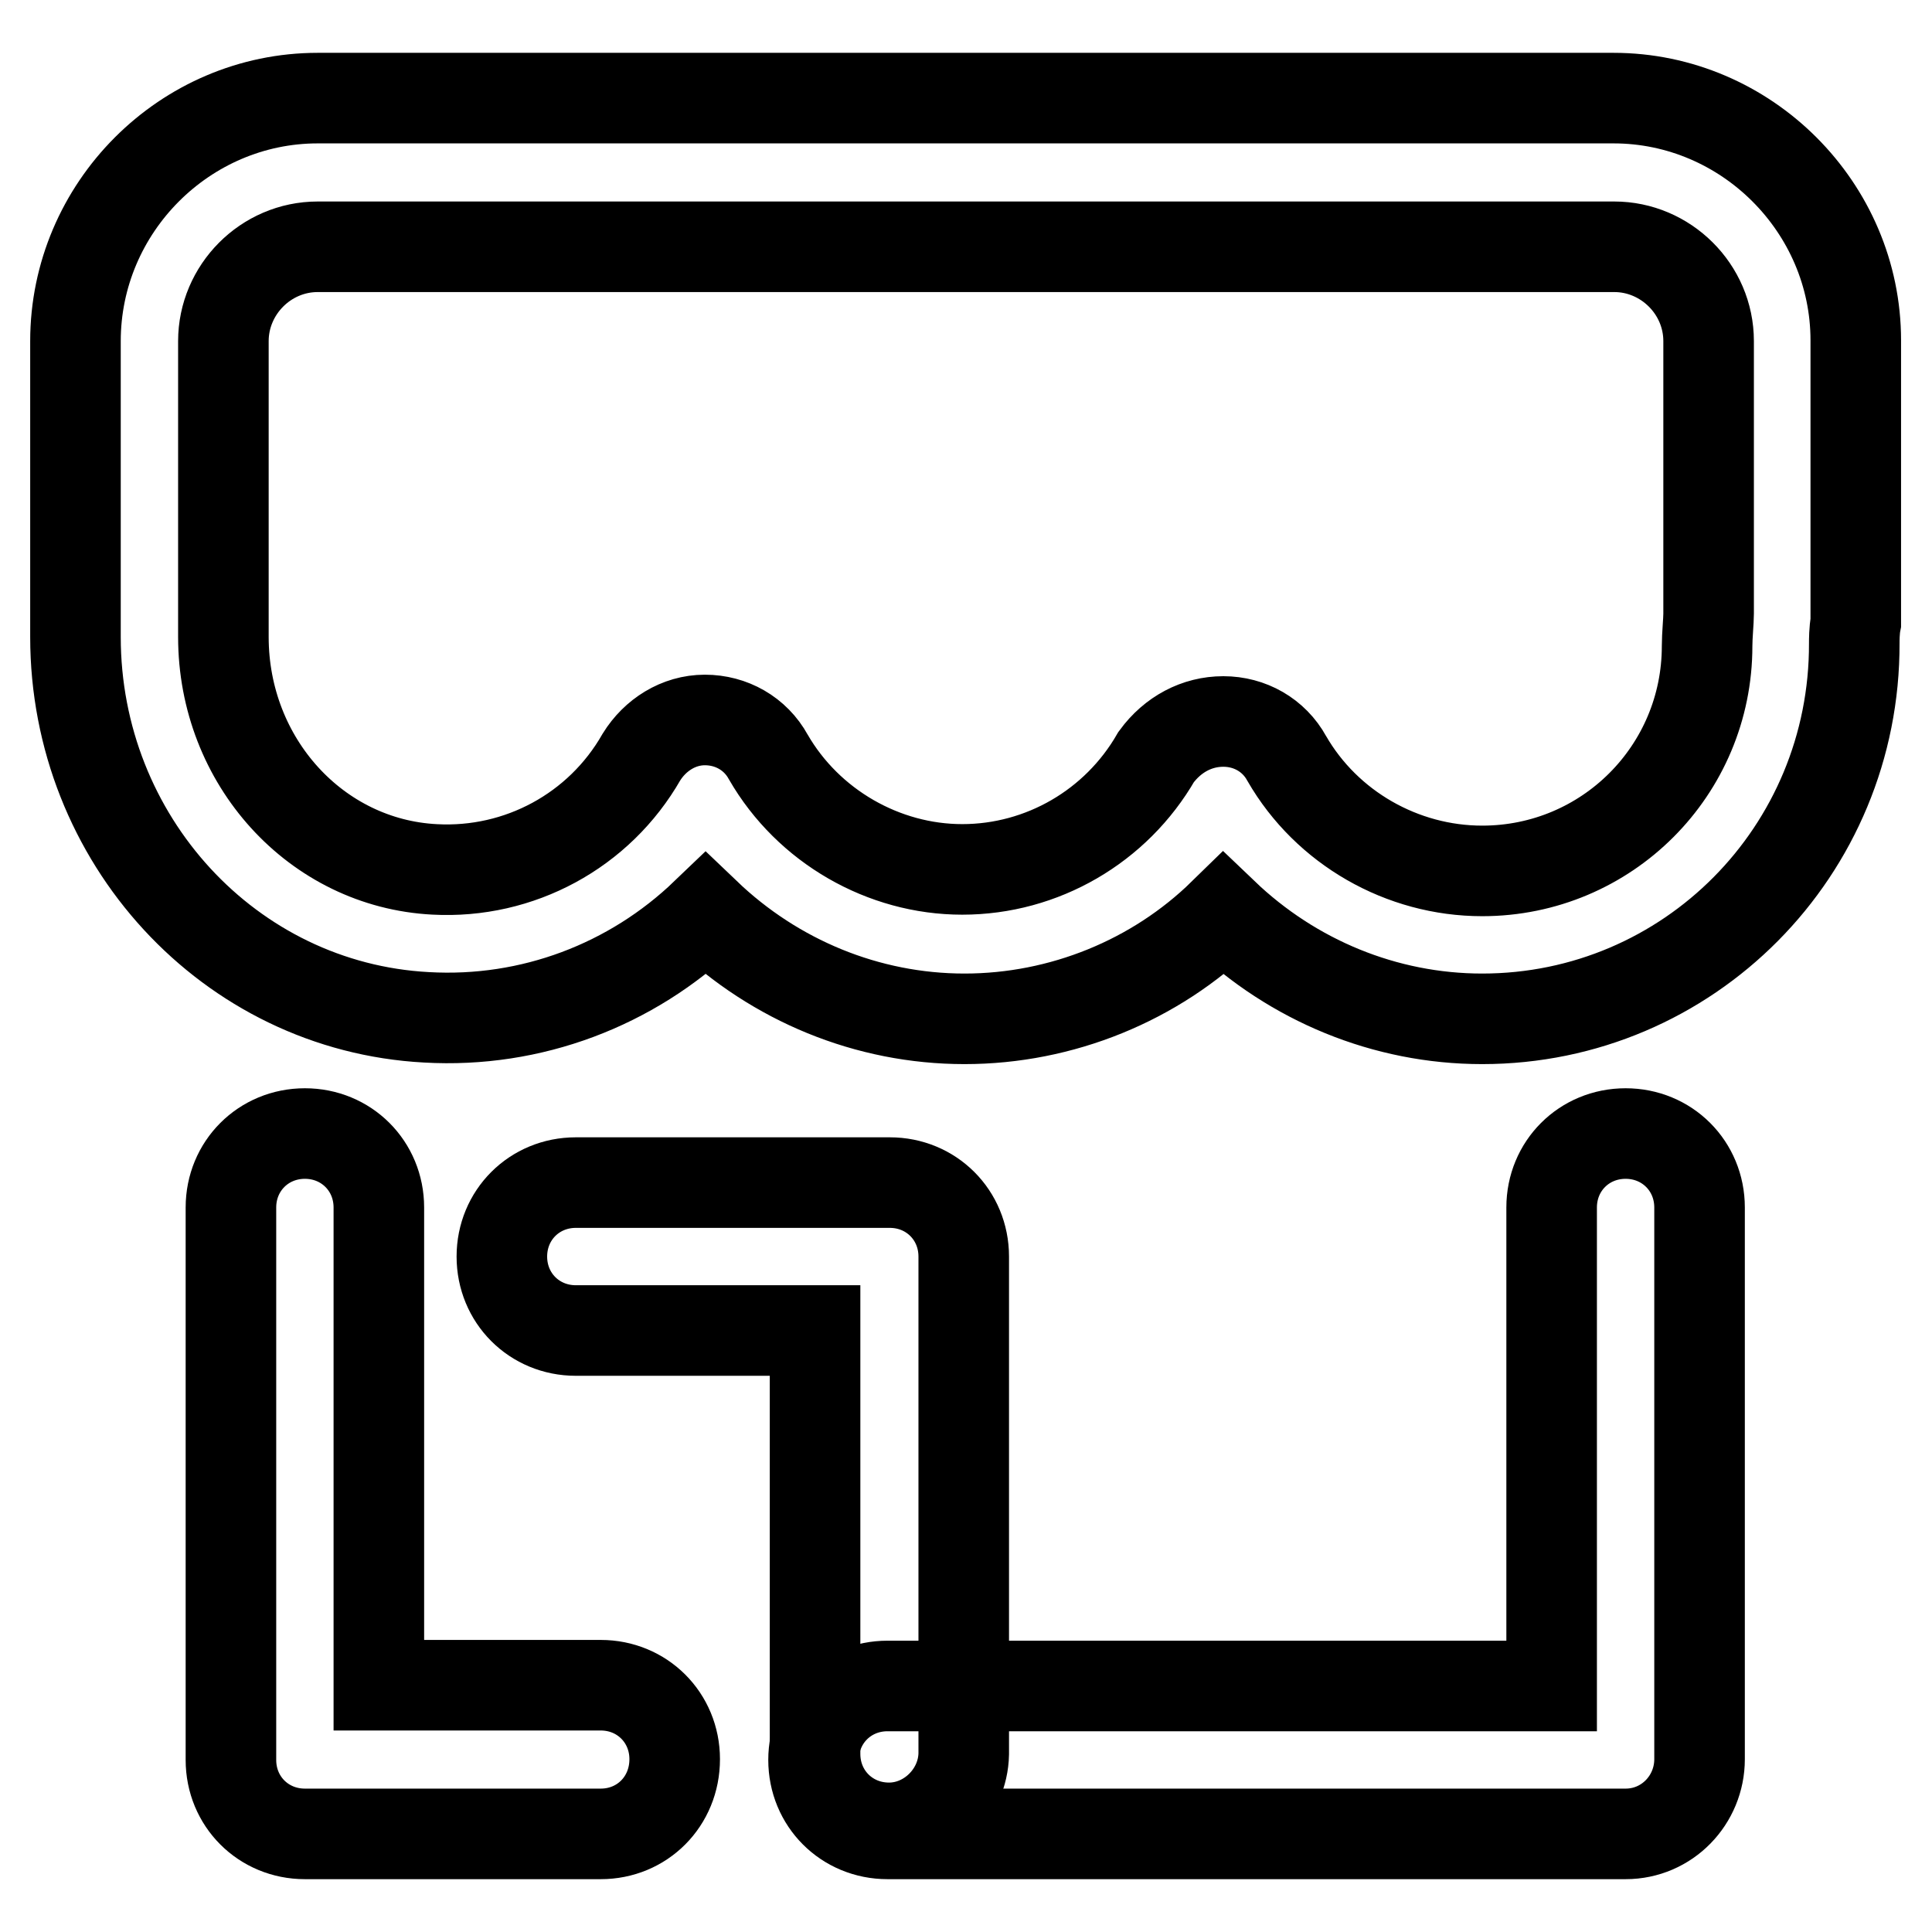 <?xml version="1.0" encoding="utf-8"?>
<!-- Svg Vector Icons : http://www.onlinewebfonts.com/icon -->
<!DOCTYPE svg PUBLIC "-//W3C//DTD SVG 1.1//EN" "http://www.w3.org/Graphics/SVG/1.1/DTD/svg11.dtd">
<svg version="1.1" xmlns="http://www.w3.org/2000/svg" xmlns:xlink="http://www.w3.org/1999/xlink" x="0px" y="0px" viewBox="0 0 256 256" enable-background="new 0 0 256 256" xml:space="preserve">
<g> <path stroke-width="12" fill-opacity="0" stroke="#000000"  d="M196.4,135c-12.9,0-25.1-5.1-34.3-13.9c-9,8.8-21.4,13.9-34.3,13.9c-12.9,0-25.1-5.1-34.3-13.9 c-9.8,9.4-23.1,14.5-37,13.7C30.4,133.4,10,111.2,10,84.4V45.2C10,27.5,24.5,13,42.1,13h171.7c17.6,0,32.1,14.5,32.1,32.1v37.4 c-0.2,1-0.2,2.4-0.2,2.7C245.8,112.8,223.7,135,196.4,135z M162.1,95.6c3.5,0,6.7,1.8,8.4,4.9c5.3,9.2,15.3,14.9,25.9,14.9 c16.5,0,29.8-13.3,29.8-29.8c0-1.4,0.2-3.3,0.2-4.3V45.2c0-6.9-5.7-12.5-12.5-12.5H42.1c-6.9,0-12.5,5.7-12.5,12.5v39.2 c0,16.5,12.3,30,28,30.8c11.2,0.6,21.8-5.1,27.4-14.9c1.8-2.9,4.9-4.9,8.4-4.9c3.5,0,6.7,1.8,8.4,4.9c5.3,9.2,15.3,14.9,25.7,14.9 c10.6,0,20.4-5.7,25.7-14.9C155.4,97.3,158.6,95.6,162.1,95.6L162.1,95.6z M117.8,242.2c-5.5,0-9.8-4.3-9.8-9.8v-56.1H76.3 c-5.5,0-9.8-4.3-9.8-9.8c0-5.5,4.3-9.8,9.8-9.8h41.6c5.5,0,9.8,4.3,9.8,9.8v65.9C127.6,237.7,123.1,242.2,117.8,242.2z"/> <path stroke-width="12" fill-opacity="0" stroke="#000000"  d="M215.4,243h-97.8c-5.5,0-9.8-4.3-9.8-9.8c0-5.5,4.3-9.8,9.8-9.8h88V160c0-5.5,4.3-9.8,9.8-9.8 s9.8,4.3,9.8,9.8v73.1C225.2,238.5,220.9,243,215.4,243L215.4,243z M79.6,243H40.4c-5.5,0-9.8-4.3-9.8-9.8V160 c0-5.5,4.3-9.8,9.8-9.8s9.8,4.3,9.8,9.8v63.3h29.4c5.5,0,9.8,4.3,9.8,9.8C89.4,238.7,85.1,243,79.6,243L79.6,243z"/></g>
</svg>